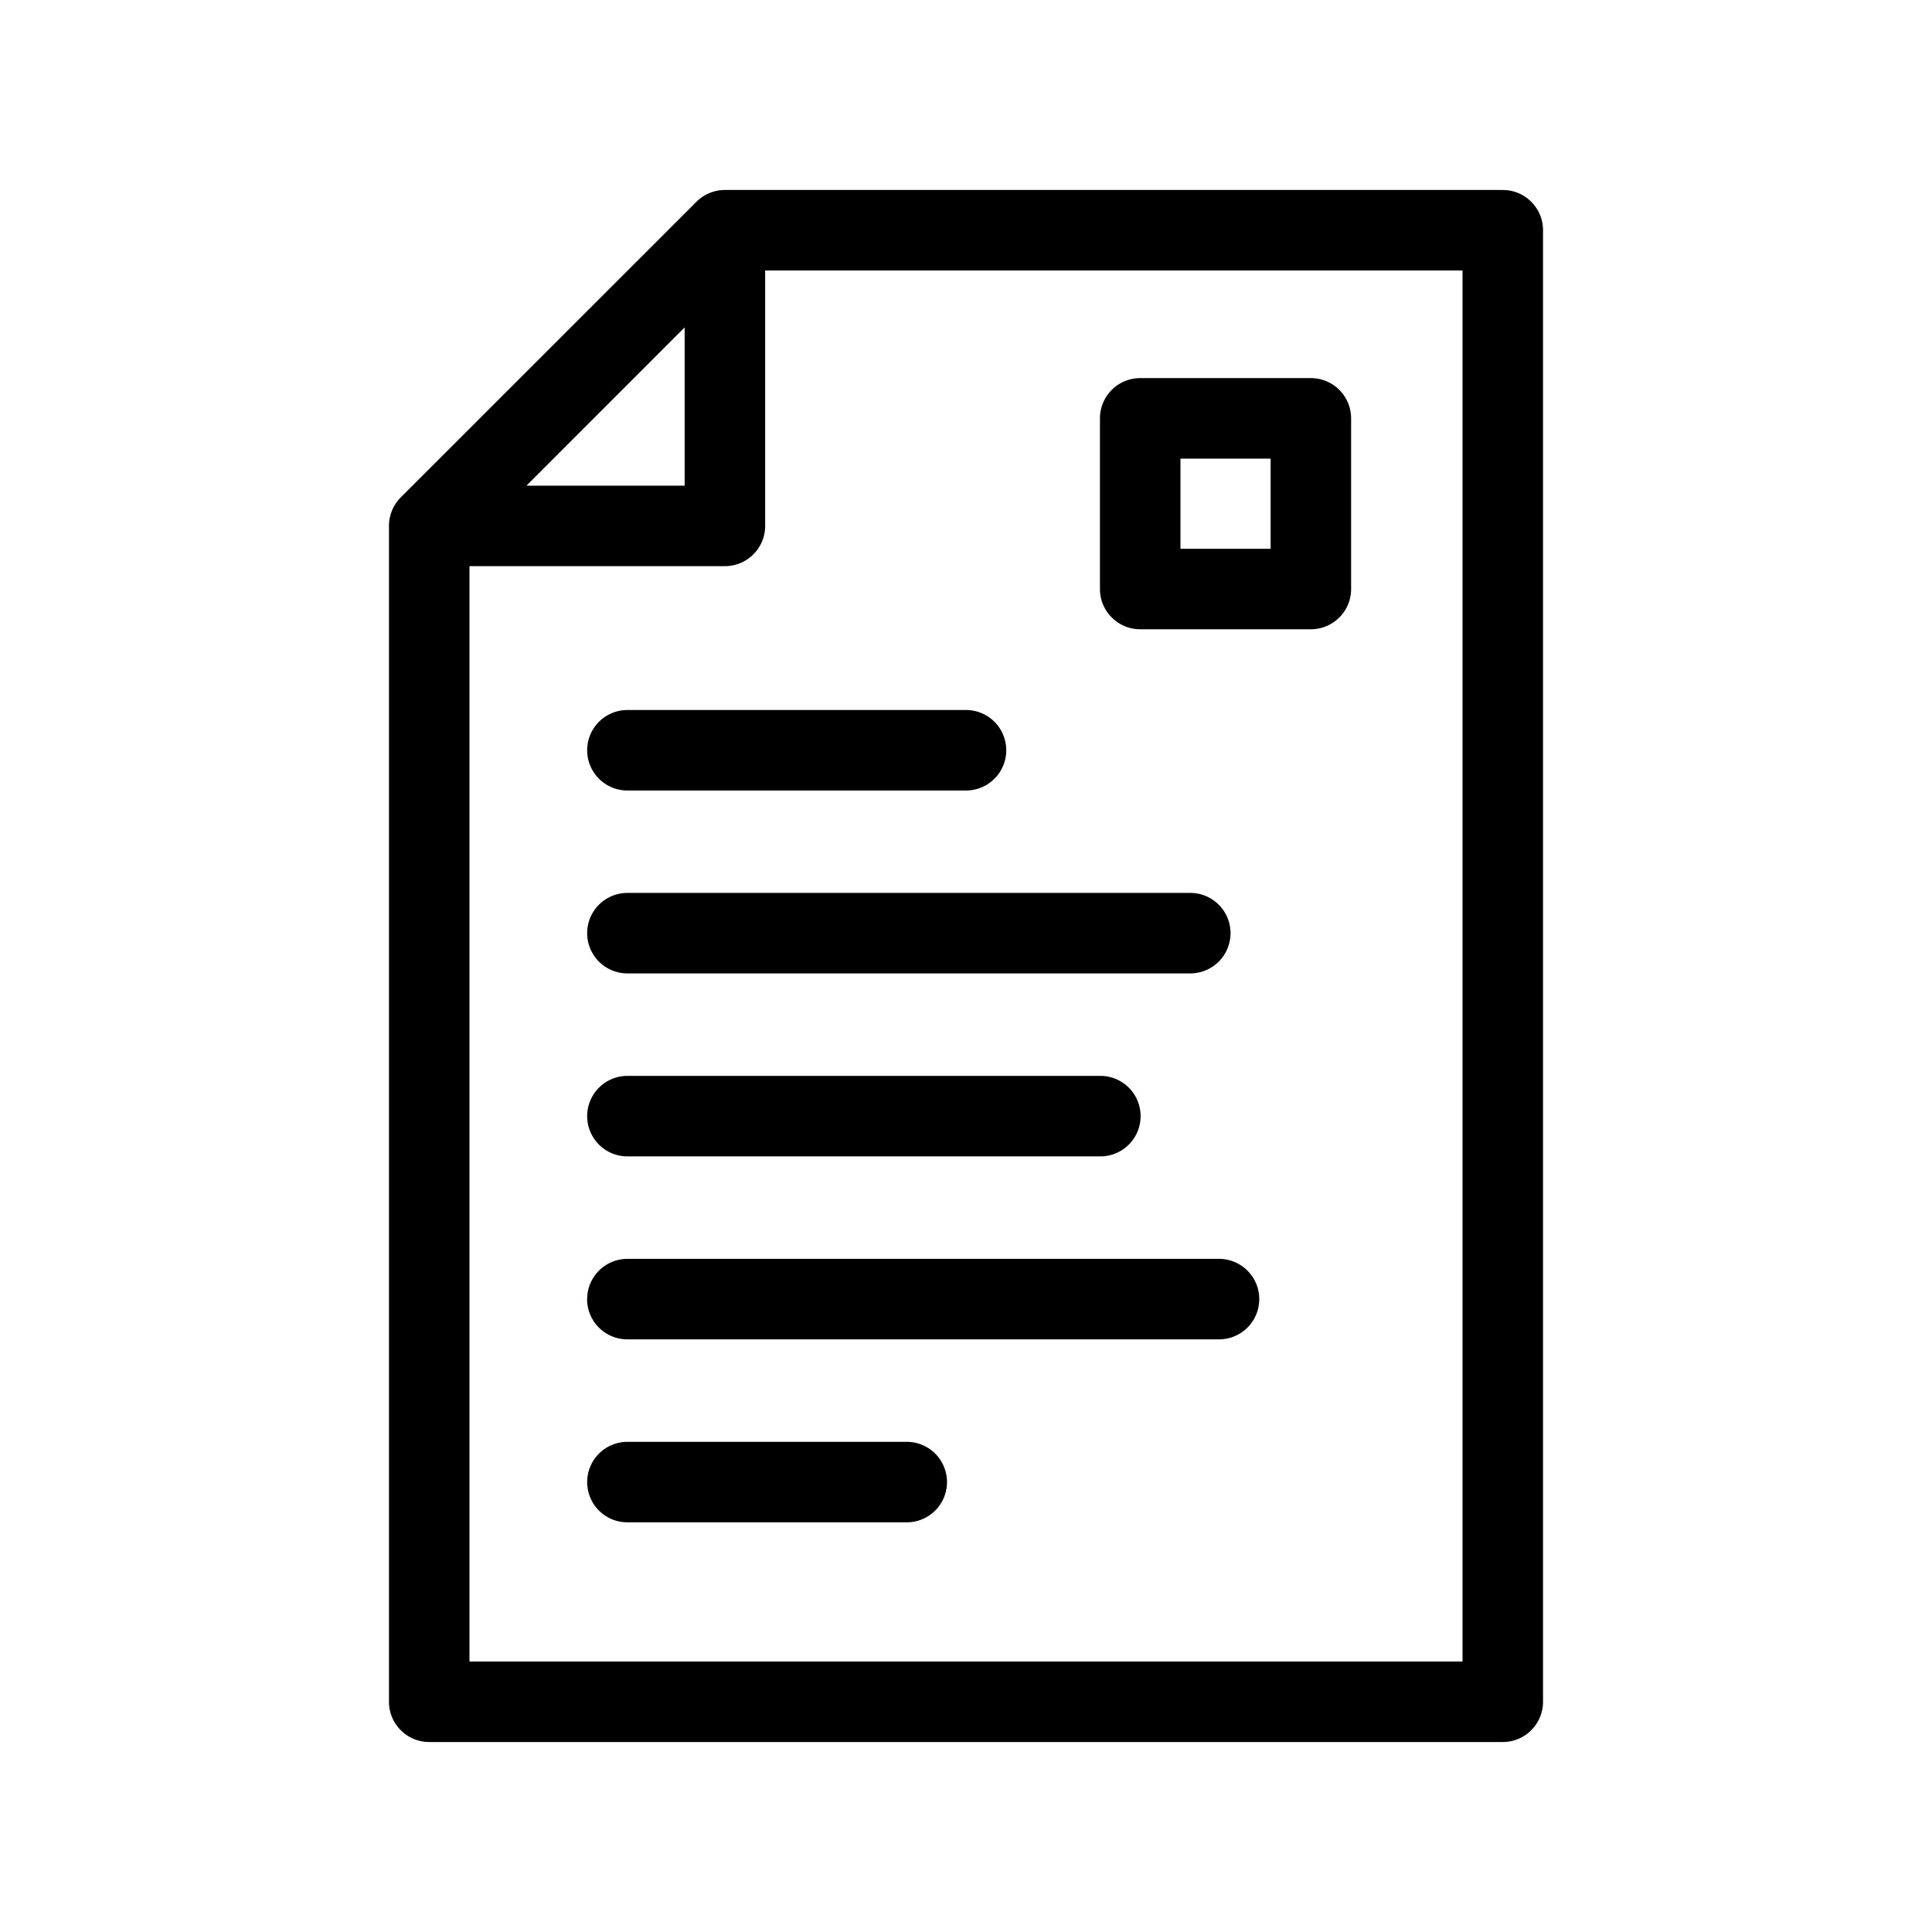 <svg xmlns="http://www.w3.org/2000/svg" fill="currentColor" viewBox="0 0 24 24">
  <path fill-rule="evenodd" d="M8.652 2.506a.5.5 0 0 1 .353-.146h9.663a.5.5 0 0 1 .5.5v18.28a.5.5 0 0 1-.5.5H5.332a.5.5 0 0 1-.5-.5V6.533a.5.5 0 0 1 .146-.354l3.674-3.673Zm9.516.854H9.505v3.173a.5.5 0 0 1-.5.5H5.832V20.64h12.336V3.36ZM6.539 6.033h1.966V4.067L6.54 6.033Zm7.125-.836a.5.5 0 0 1 .5-.5h2.12a.5.5 0 0 1 .5.5v2.12a.5.5 0 0 1-.5.5h-2.12a.5.5 0 0 1-.5-.5v-2.12Zm1 .5v1.12h1.12v-1.12h-1.12ZM7.294 9.32a.5.5 0 0 1 .5-.5H12a.5.5 0 1 1 0 1H7.794a.5.5 0 0 1-.5-.5Zm0 2.272a.5.5 0 0 1 .5-.5h6.992a.5.5 0 1 1 0 1H7.794a.5.5 0 0 1-.5-.5Zm0 2.273a.5.5 0 0 1 .5-.5h5.875a.5.5 0 1 1 0 1H7.794a.5.5 0 0 1-.5-.5Zm0 2.273a.5.5 0 0 1 .5-.5h7.349a.5.5 0 1 1 0 1h-7.35a.5.5 0 0 1-.5-.5Zm0 2.273a.5.5 0 0 1 .5-.5h3.47a.5.5 0 1 1 0 1h-3.47a.5.5 0 0 1-.5-.5Z" clip-rule="evenodd"/>
</svg>
